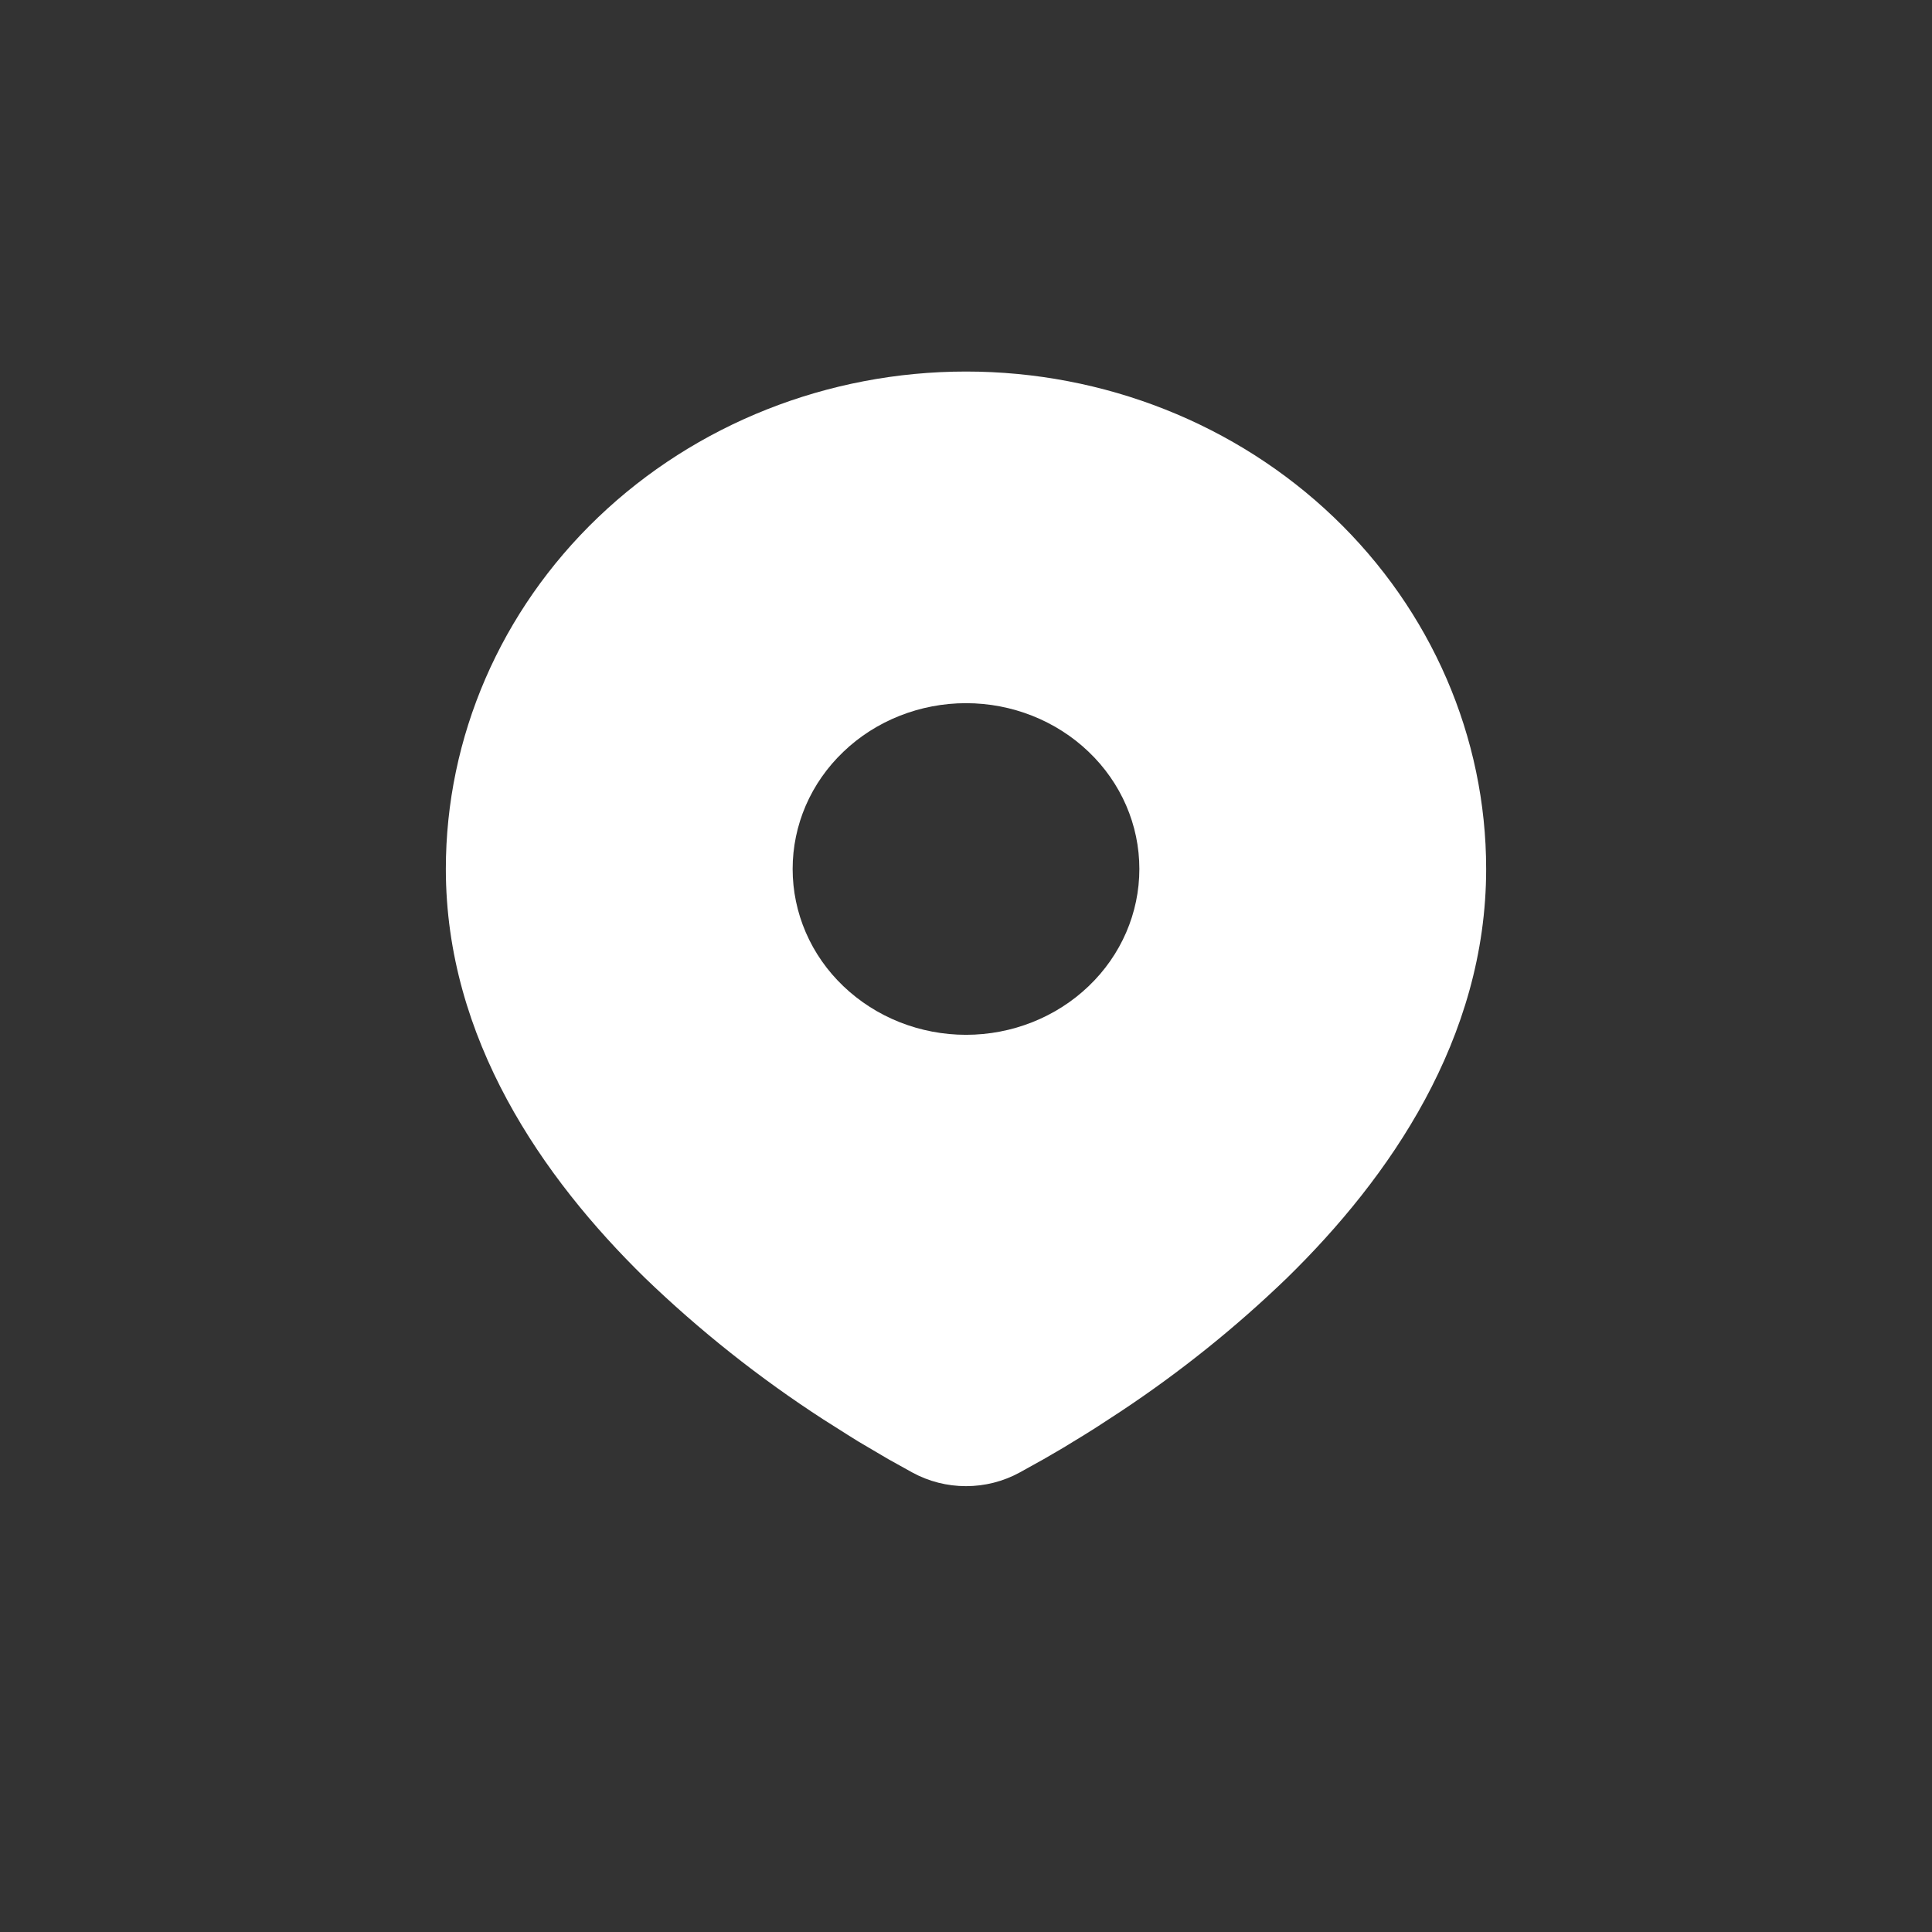 <?xml version="1.0" encoding="UTF-8"?> <svg xmlns="http://www.w3.org/2000/svg" width="26" height="26" viewBox="0 0 26 26" fill="none"><rect x="0" y="0" width="26" height="26" fill="#333333" stroke="none"/><path d="M13 5C14.857 5 16.637 5.705 17.95 6.961C19.262 8.216 20 9.919 20 11.694C20 13.981 18.696 15.852 17.323 17.195C16.637 17.858 15.888 18.46 15.086 18.992L14.755 19.208L14.599 19.306L14.306 19.485L14.045 19.637L13.721 19.817C13.501 19.937 13.253 20 13 20C12.747 20 12.499 19.937 12.279 19.817L11.955 19.637L11.551 19.399L11.402 19.306L11.083 19.104C10.218 18.544 9.412 17.904 8.677 17.195C7.304 15.851 6 13.981 6 11.694C6 9.919 6.737 8.216 8.05 6.961C9.363 5.705 11.143 5 13 5ZM13 9.463C12.694 9.463 12.39 9.521 12.107 9.633C11.824 9.745 11.567 9.909 11.35 10.117C11.133 10.324 10.961 10.57 10.844 10.84C10.727 11.111 10.667 11.401 10.667 11.694C10.667 11.987 10.727 12.277 10.844 12.548C10.961 12.819 11.133 13.065 11.35 13.272C11.567 13.479 11.824 13.644 12.107 13.756C12.39 13.868 12.694 13.926 13 13.926C13.619 13.926 14.212 13.691 14.65 13.272C15.088 12.854 15.333 12.286 15.333 11.694C15.333 11.102 15.088 10.535 14.65 10.117C14.212 9.698 13.619 9.463 13 9.463Z" fill="white"></path></svg> 